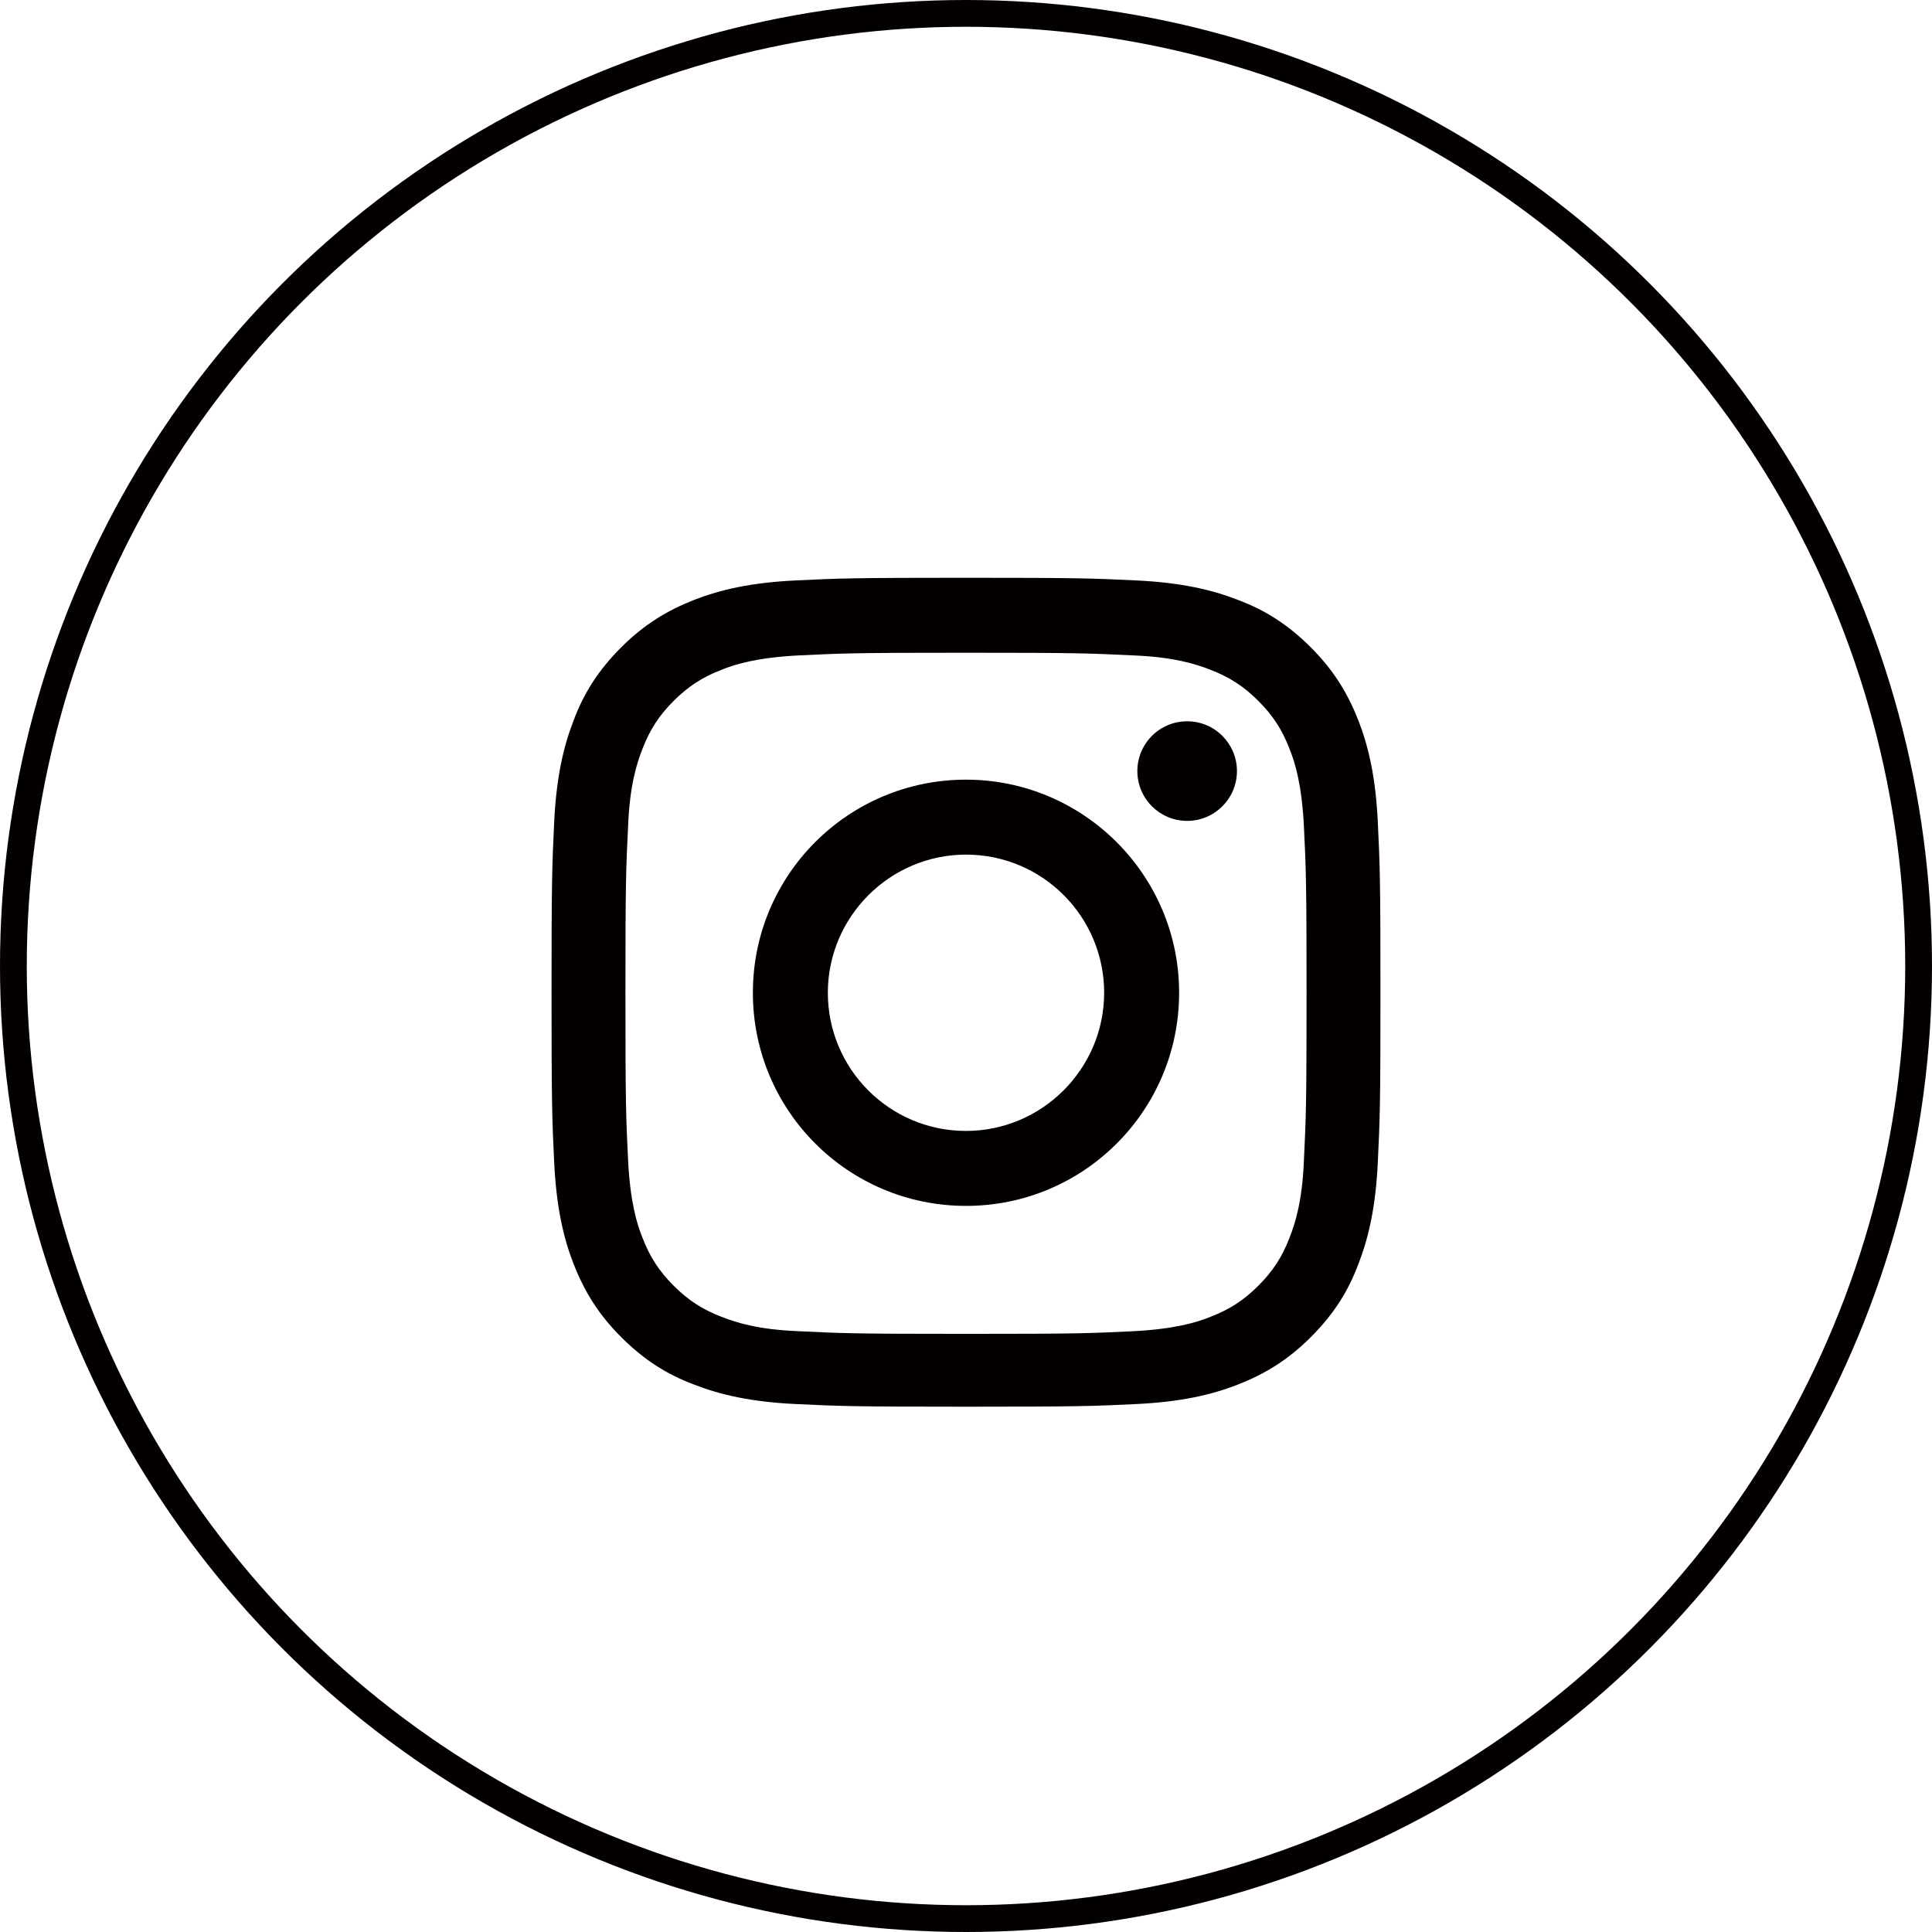 <?xml version="1.0" encoding="utf-8"?>
<!-- Generator: Adobe Illustrator 23.0.1, SVG Export Plug-In . SVG Version: 6.00 Build 0)  -->
<svg version="1.1" id="レイヤー_1" xmlns="http://www.w3.org/2000/svg" xmlns:xlink="http://www.w3.org/1999/xlink" x="0px"
	 y="0px" viewBox="0 0 36.08 36.08" style="enable-background:new 0 0 36.08 36.08;" xml:space="preserve">
<style type="text/css">
	.st0{fill:#040000;}
	.st1{fill:none;stroke:#040000;stroke-width:0.5;stroke-miterlimit:10;}
</style>
<g>
	<g>
		<path class="st0" d="M18.04,12.19c2.07,0,2.31,0.01,3.13,0.05c0.75,0.03,1.16,0.16,1.44,0.27c0.36,0.14,0.62,0.31,0.89,0.58
			c0.27,0.27,0.44,0.53,0.58,0.89c0.11,0.27,0.23,0.68,0.27,1.44c0.04,0.82,0.05,1.06,0.05,3.13s-0.01,2.31-0.05,3.13
			c-0.03,0.75-0.16,1.16-0.27,1.44c-0.14,0.36-0.31,0.62-0.58,0.89c-0.27,0.27-0.53,0.44-0.89,0.58c-0.27,0.11-0.68,0.23-1.44,0.27
			c-0.82,0.04-1.06,0.05-3.13,0.05s-2.31-0.01-3.13-0.05c-0.75-0.03-1.16-0.16-1.44-0.27c-0.36-0.14-0.62-0.31-0.89-0.58
			c-0.27-0.27-0.44-0.53-0.58-0.89c-0.11-0.27-0.23-0.68-0.27-1.44c-0.04-0.82-0.05-1.06-0.05-3.13s0.01-2.31,0.05-3.13
			c0.03-0.75,0.16-1.16,0.27-1.44c0.14-0.36,0.31-0.62,0.58-0.89c0.27-0.27,0.53-0.44,0.89-0.58c0.27-0.11,0.68-0.23,1.44-0.27
			C15.73,12.2,15.97,12.19,18.04,12.19 M18.04,10.79c-2.1,0-2.37,0.01-3.19,0.05c-0.82,0.04-1.39,0.17-1.88,0.36
			c-0.51,0.2-0.94,0.46-1.37,0.89c-0.43,0.43-0.7,0.86-0.89,1.37c-0.19,0.49-0.32,1.06-0.36,1.88c-0.04,0.83-0.05,1.09-0.05,3.19
			c0,2.1,0.01,2.37,0.05,3.19c0.04,0.82,0.17,1.39,0.36,1.88c0.2,0.51,0.46,0.94,0.89,1.37c0.43,0.43,0.86,0.7,1.37,0.89
			c0.49,0.19,1.06,0.32,1.88,0.36c0.83,0.04,1.09,0.05,3.19,0.05s2.37-0.01,3.19-0.05c0.82-0.04,1.39-0.17,1.88-0.36
			c0.51-0.2,0.94-0.46,1.37-0.89c0.43-0.43,0.7-0.86,0.89-1.37c0.19-0.49,0.32-1.06,0.36-1.88c0.04-0.83,0.05-1.09,0.05-3.19
			s-0.01-2.37-0.05-3.19c-0.04-0.82-0.17-1.39-0.36-1.88c-0.2-0.51-0.46-0.94-0.89-1.37c-0.43-0.43-0.86-0.7-1.37-0.89
			c-0.49-0.19-1.06-0.32-1.88-0.36C20.41,10.8,20.14,10.79,18.04,10.79L18.04,10.79z"/>
		<path class="st0" d="M18.04,14.56c-2.2,0-3.98,1.78-3.98,3.98s1.78,3.98,3.98,3.98s3.98-1.78,3.98-3.98S20.23,14.56,18.04,14.56z
			 M18.04,21.12c-1.43,0-2.58-1.16-2.58-2.58s1.16-2.58,2.58-2.58c1.43,0,2.58,1.16,2.58,2.58S19.46,21.12,18.04,21.12z"/>
		<circle class="st0" cx="22.17" cy="14.4" r="0.93"/>
	</g>
	<circle class="st1" cx="18.04" cy="18.04" r="17.79"/>
</g>
<g>
	<g>
		<g>
			<path id="f_9_" class="st0" d="M377.39-184.77v-5.89h1.98l0.3-2.3h-2.28v-1.47c0-0.67,0.18-1.12,1.14-1.12h1.21v-2.06
				c-0.21-0.03-0.93-0.09-1.77-0.09c-1.75,0-2.95,1.07-2.95,3.04v1.7h-1.98v2.3h1.98v5.89H377.39z"/>
		</g>
	</g>
	<circle class="st1" cx="376.38" cy="-191.95" r="17.79"/>
</g>
</svg>

